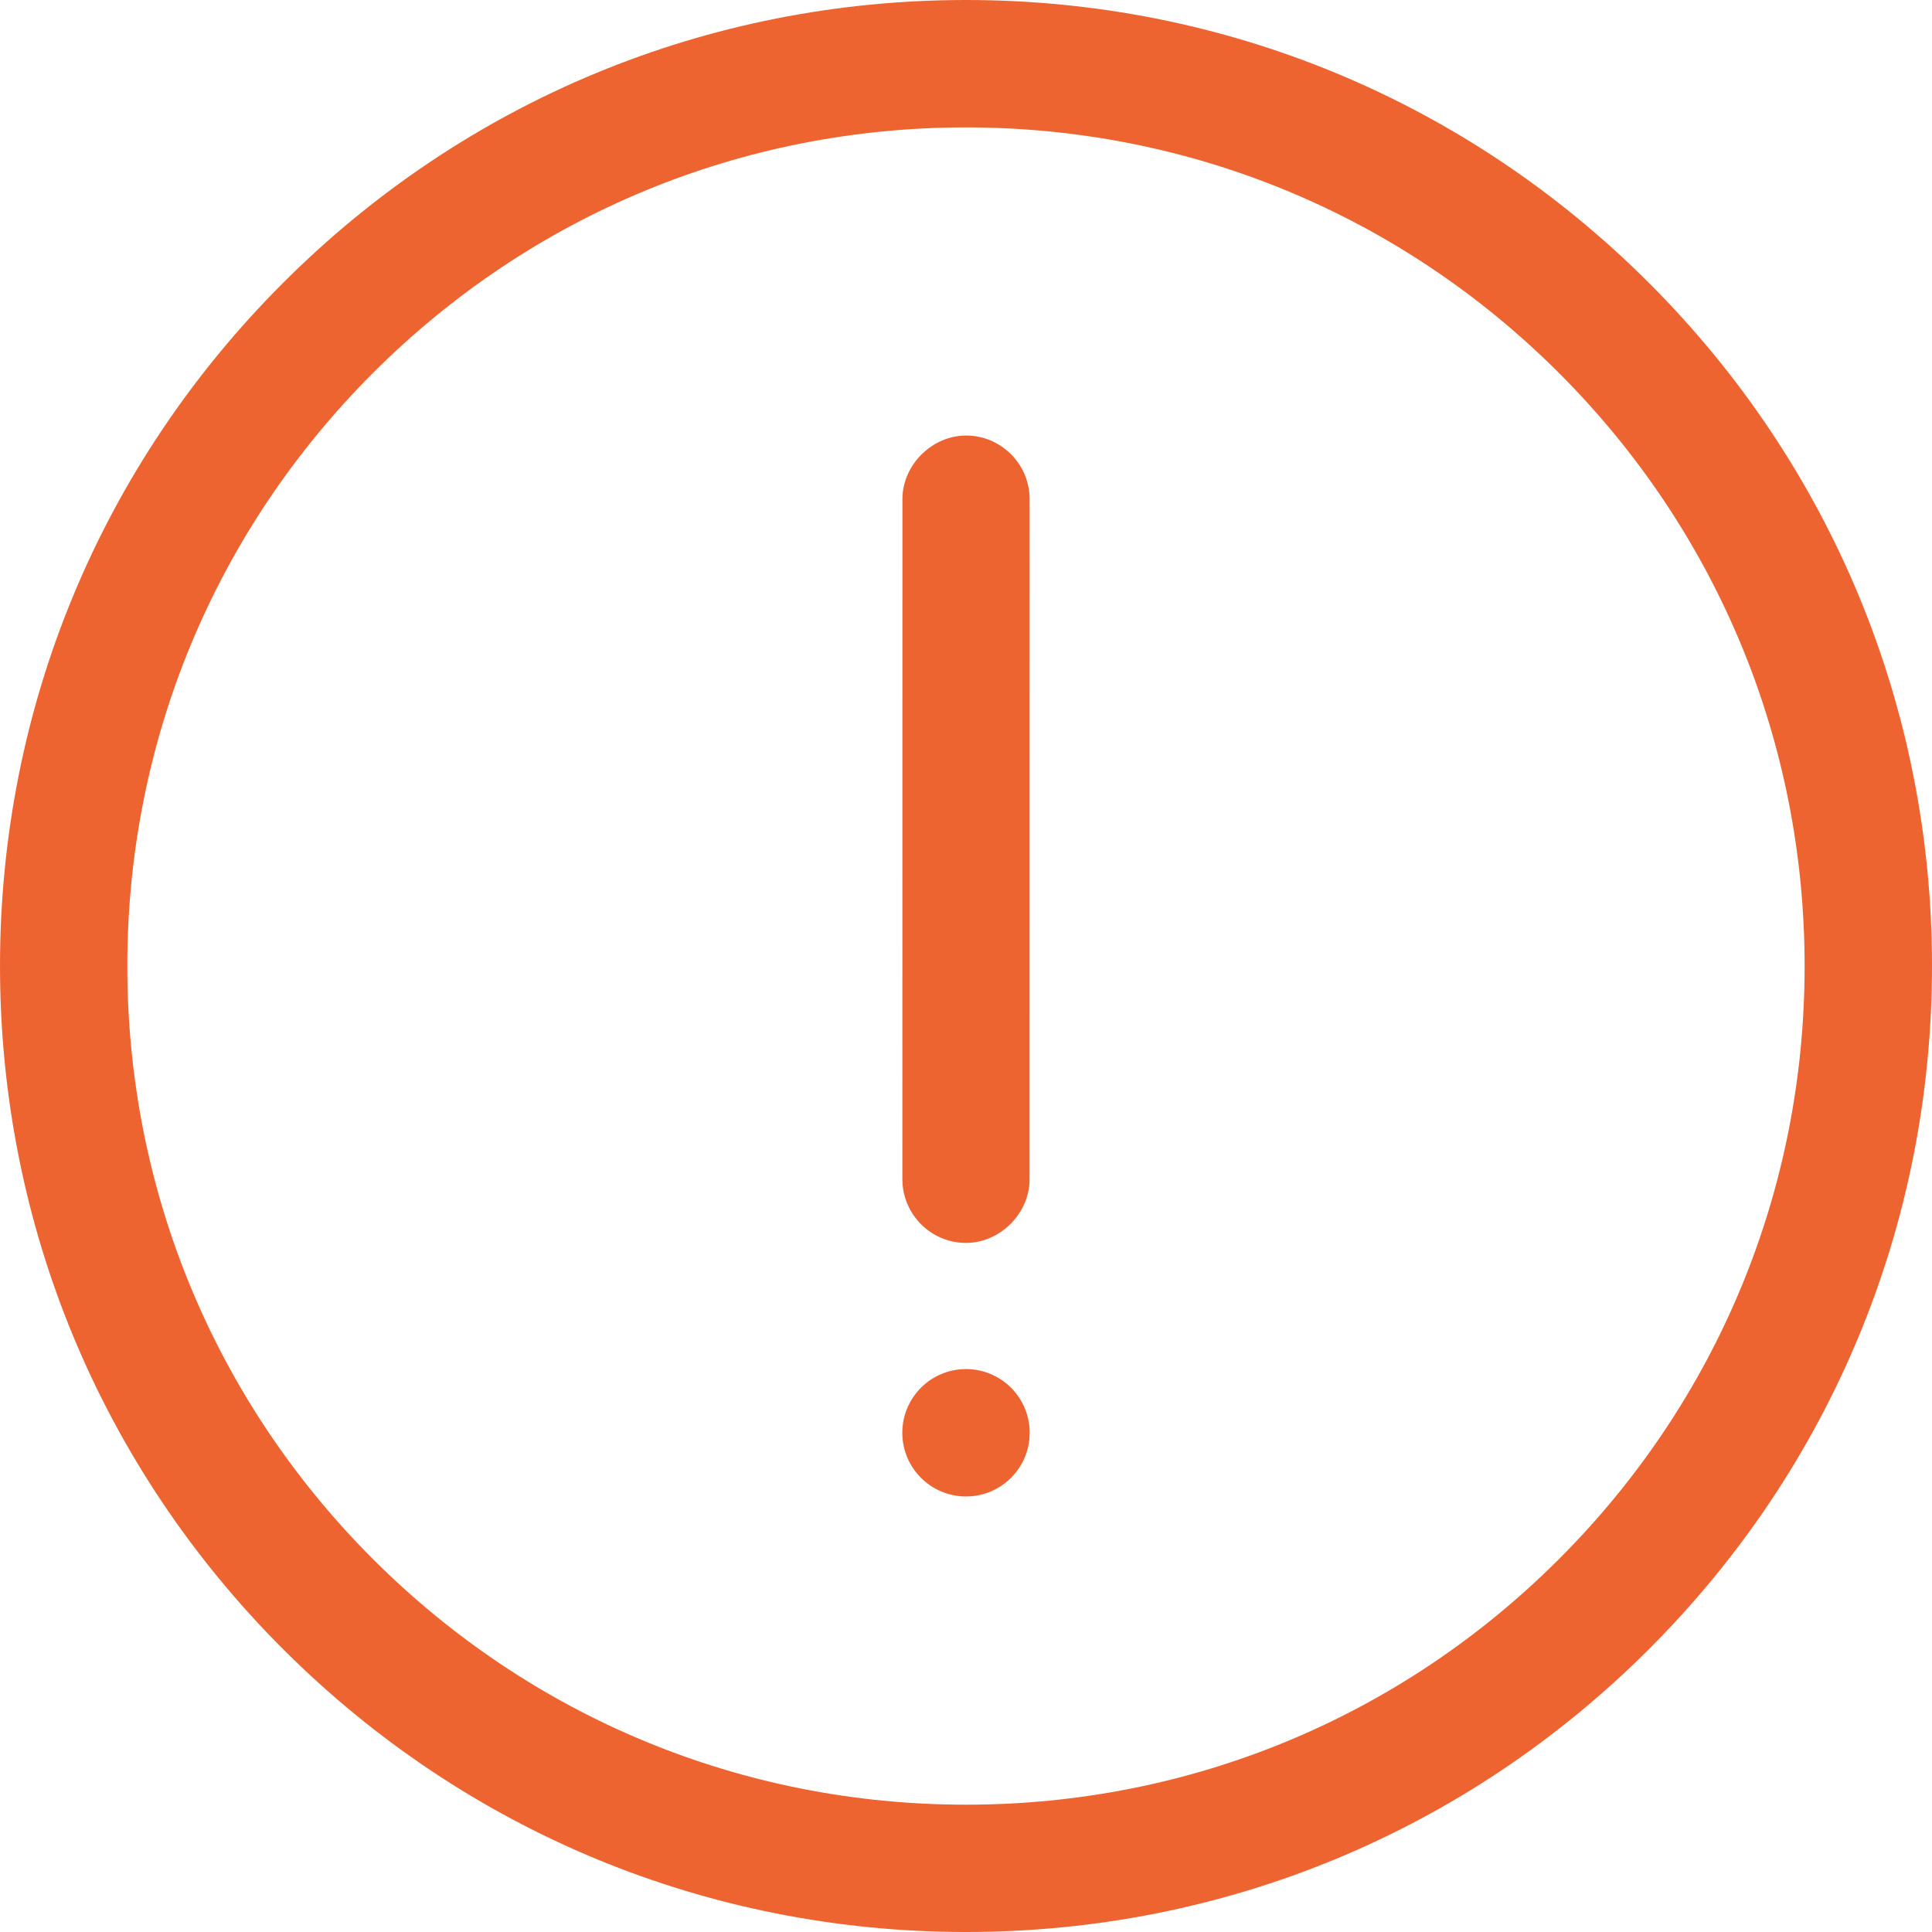 <?xml version="1.0" encoding="utf-8"?>
<!-- Generator: Adobe Illustrator 23.0.1, SVG Export Plug-In . SVG Version: 6.00 Build 0)  -->
<svg version="1.1" id="Ebene_1" xmlns="http://www.w3.org/2000/svg" xmlns:xlink="http://www.w3.org/1999/xlink" x="0px" y="0px"
	 width="30px" height="30px" viewBox="0 0 30 30" style="enable-background:new 0 0 30 30;" xml:space="preserve">
<style type="text/css">
	.st0{fill:#EE6431;}
</style>
<path class="st0" d="M25.606,4.394C22.773,1.56,19.007,0,15.001,0C10.994,0,7.227,1.56,4.394,4.394
	C1.56,7.227,0,10.993,0,14.999s1.56,7.773,4.394,10.607c2.834,2.833,6.6,4.394,10.607,4.394
	c4.006,0,7.772-1.56,10.606-4.394C28.44,22.773,30,19.006,30,14.999S28.44,7.227,25.606,4.394z M24.208,24.209
	c-2.46,2.46-5.729,3.814-9.208,3.814c-3.479,0-6.749-1.355-9.209-3.814c-2.46-2.46-3.814-5.731-3.814-9.209
	c0-3.478,1.355-6.748,3.814-9.208c2.46-2.46,5.73-3.814,9.209-3.814c3.478,0,6.748,1.355,9.208,3.814
	c2.46,2.46,3.814,5.73,3.814,9.208C28.023,18.478,26.668,21.749,24.208,24.209z"/>
<circle class="st0" cx="15" cy="22.248" r="0.989"/>
<path class="st0" d="M14.998,19.3c0.531,0.001,0.991-0.46,0.989-0.988L15.988,7.751
	c0-0.544-0.443-0.988-0.986-0.988c-0.531-0.001-0.991,0.46-0.989,0.988L14.012,18.313
	C14.014,18.858,14.457,19.3,14.998,19.3z"/>
</svg>
